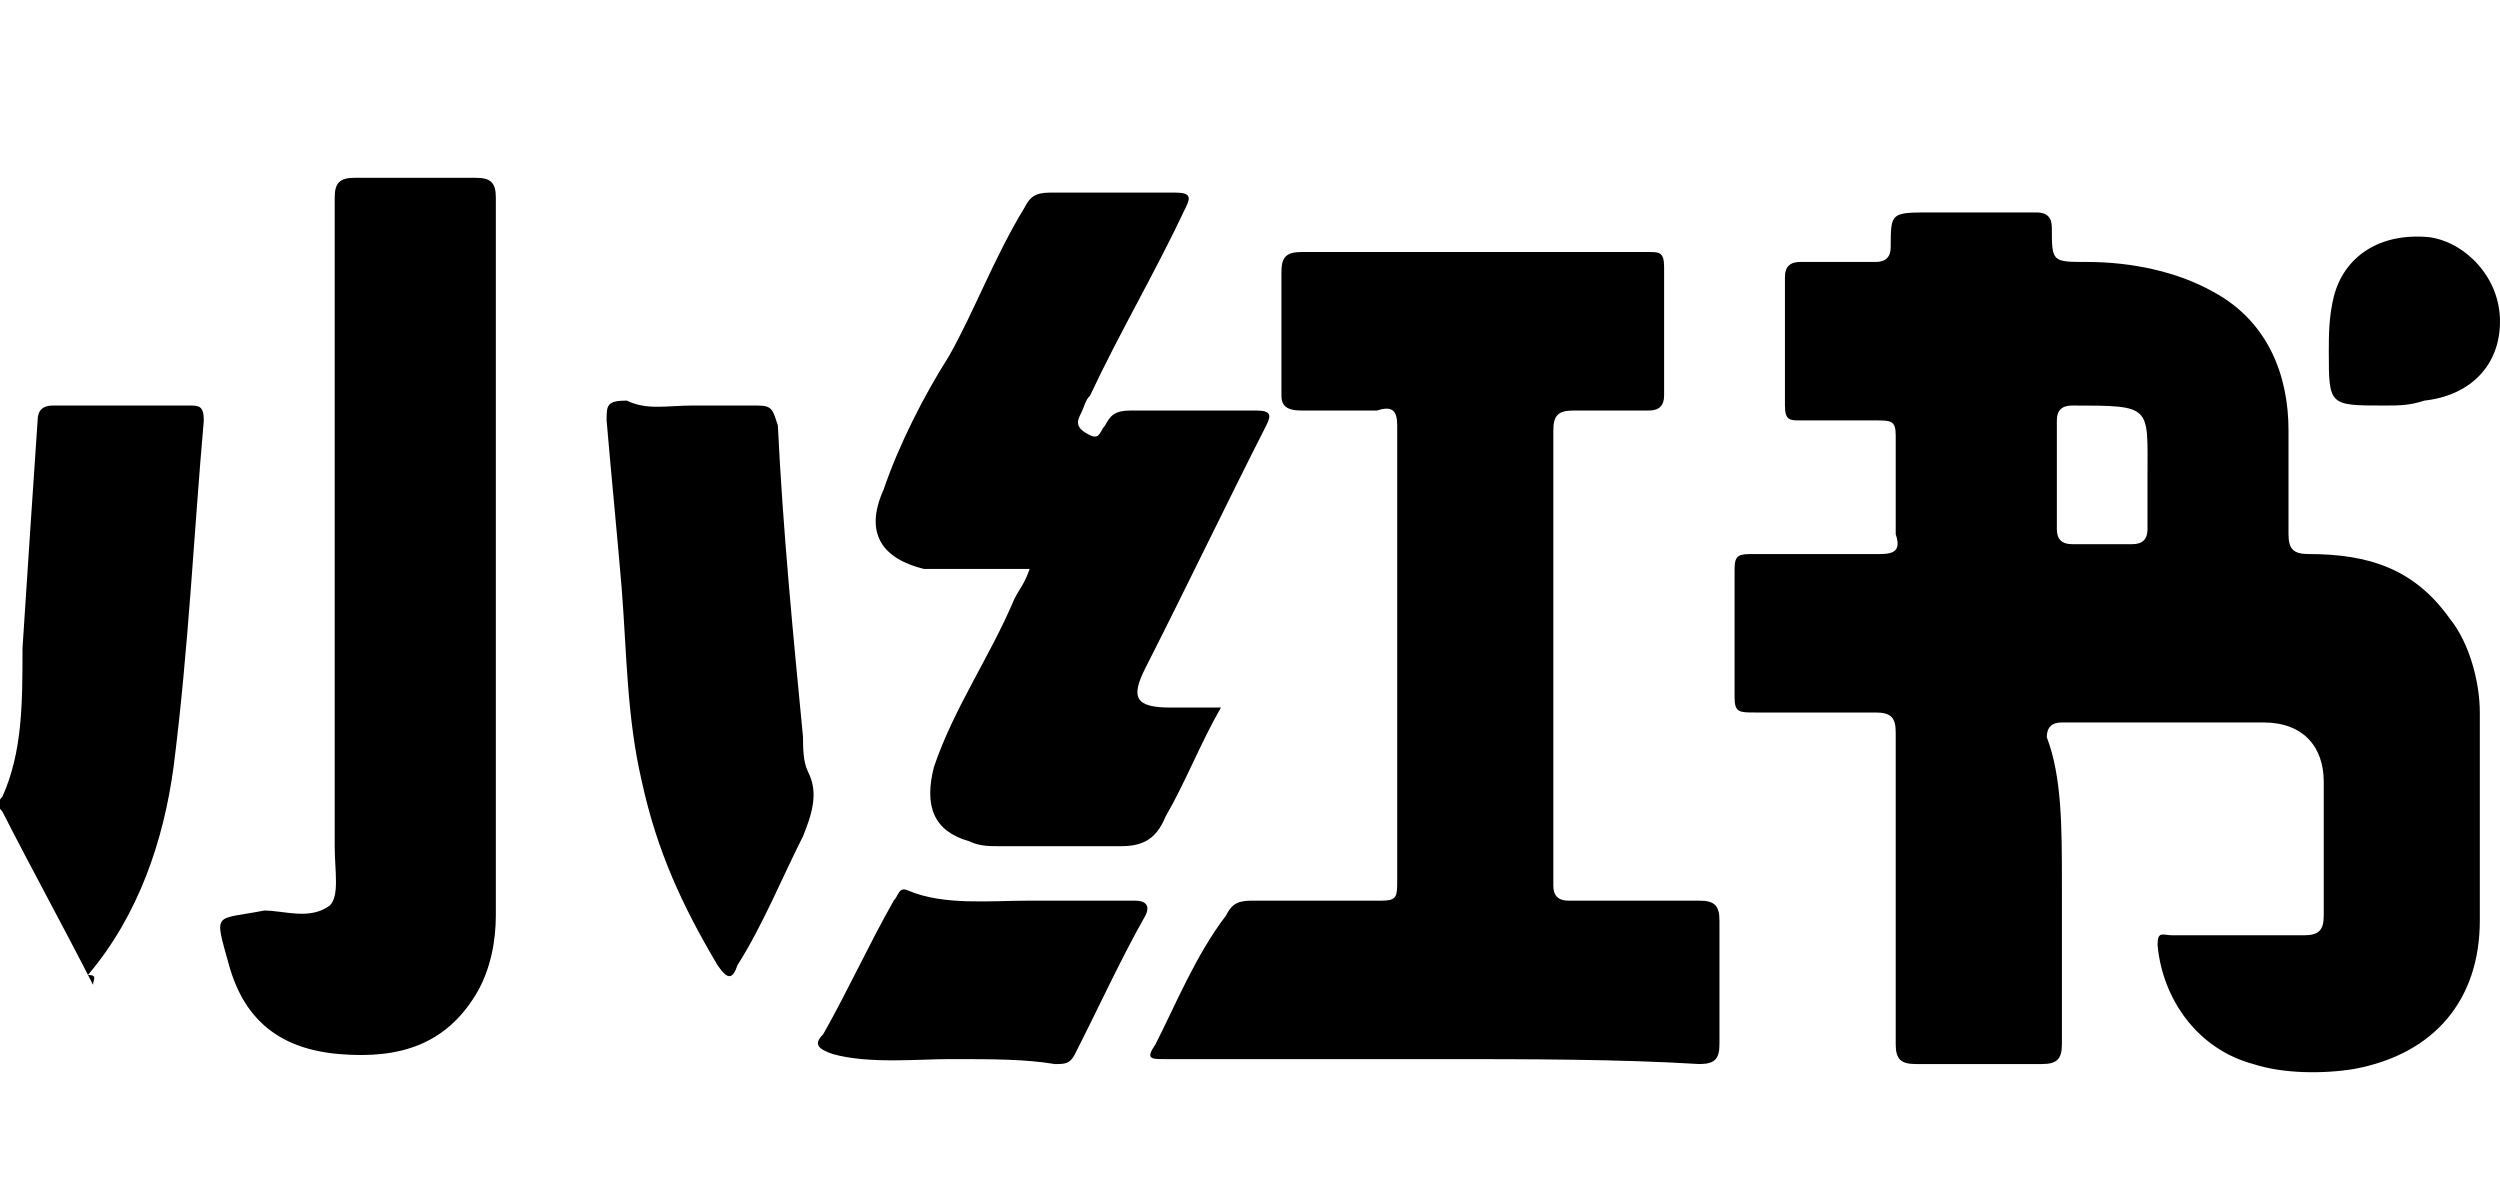 <svg xmlns="http://www.w3.org/2000/svg" xmlns:xlink="http://www.w3.org/1999/xlink" width="42px" height="20px" viewBox="0 0 42 20">
    <path fill-rule="evenodd" d="M40.731,6.730 C40.477,6.813 40.308,6.813 40.054,6.813 C39.124,6.813 39.124,6.813 39.124,5.898 C39.124,5.649 39.124,5.316 39.208,4.983 C39.377,4.318 39.970,3.902 40.816,3.985 C41.408,4.068 42.000,4.651 42.000,5.399 C42.000,6.148 41.492,6.646 40.731,6.730 ZM41.154,10.390 C41.492,10.805 41.661,11.471 41.661,11.970 L41.661,15.463 C41.661,16.794 40.900,17.709 39.547,17.959 C39.039,18.042 38.362,18.042 37.855,17.876 C36.924,17.626 36.332,16.794 36.247,15.879 C36.247,15.630 36.332,15.713 36.501,15.713 L38.701,15.713 C38.954,15.713 39.039,15.630 39.039,15.381 L39.039,13.135 C39.039,12.552 38.701,12.137 38.024,12.137 L34.640,12.137 C34.471,12.137 34.386,12.220 34.386,12.385 C34.640,13.052 34.640,13.883 34.640,14.881 L34.640,17.543 C34.640,17.793 34.555,17.876 34.302,17.876 L32.187,17.876 C31.933,17.876 31.848,17.793 31.848,17.543 L31.848,12.303 C31.848,12.053 31.764,11.970 31.510,11.970 L29.480,11.970 C29.226,11.970 29.141,11.970 29.141,11.721 L29.141,9.558 C29.141,9.308 29.226,9.308 29.480,9.308 L31.594,9.308 C31.848,9.308 31.933,9.225 31.848,8.976 L31.848,7.312 C31.848,7.063 31.764,7.063 31.510,7.063 L30.241,7.063 C30.072,7.063 29.987,7.063 29.987,6.813 L29.987,4.651 C29.987,4.484 30.072,4.401 30.241,4.401 L31.510,4.401 C31.679,4.401 31.764,4.318 31.764,4.152 C31.764,3.569 31.764,3.569 32.441,3.569 L34.217,3.569 C34.386,3.569 34.471,3.652 34.471,3.819 C34.471,4.401 34.471,4.401 35.063,4.401 C35.824,4.401 36.586,4.568 37.178,4.900 C38.108,5.399 38.447,6.314 38.447,7.229 L38.447,8.976 C38.447,9.225 38.531,9.308 38.785,9.308 C39.800,9.308 40.562,9.558 41.154,10.390 ZM34.809,6.813 C34.640,6.813 34.555,6.896 34.555,7.063 L34.555,8.893 C34.555,9.059 34.640,9.142 34.809,9.142 L35.824,9.142 C35.993,9.142 36.078,9.059 36.078,8.893 L36.078,7.978 C36.078,6.813 36.163,6.813 34.809,6.813 ZM28.549,17.876 C27.195,17.793 25.673,17.793 24.150,17.793 L19.582,17.793 C19.328,17.793 19.243,17.793 19.413,17.543 C19.751,16.878 20.089,16.046 20.597,15.381 C20.681,15.214 20.766,15.131 21.020,15.131 L23.219,15.131 C23.473,15.131 23.473,15.048 23.473,14.798 L23.473,7.146 C23.473,6.897 23.389,6.813 23.135,6.897 L21.866,6.897 C21.612,6.897 21.528,6.813 21.528,6.646 L21.528,4.568 C21.528,4.318 21.612,4.234 21.866,4.234 L27.703,4.234 C27.872,4.234 27.957,4.234 27.957,4.484 L27.957,6.646 C27.957,6.813 27.872,6.897 27.703,6.897 L26.434,6.897 C26.180,6.897 26.096,6.979 26.096,7.229 L26.096,14.881 C26.096,15.048 26.180,15.131 26.350,15.131 L28.549,15.131 C28.803,15.131 28.887,15.214 28.887,15.463 L28.887,17.543 C28.887,17.793 28.803,17.876 28.549,17.876 ZM19.243,11.222 C18.990,11.721 19.074,11.887 19.666,11.887 L20.512,11.887 C20.174,12.470 19.920,13.135 19.582,13.717 C19.413,14.133 19.159,14.216 18.820,14.216 L16.790,14.216 C16.621,14.216 16.452,14.216 16.283,14.133 C15.690,13.967 15.521,13.550 15.690,12.885 C16.029,11.887 16.621,11.055 17.044,10.057 C17.128,9.891 17.213,9.808 17.298,9.558 L15.521,9.558 C14.844,9.392 14.506,8.976 14.844,8.227 C15.098,7.479 15.521,6.646 15.944,5.981 C16.367,5.233 16.705,4.318 17.213,3.486 C17.298,3.320 17.382,3.236 17.636,3.236 L19.751,3.236 C20.005,3.236 20.005,3.320 19.920,3.486 C19.413,4.568 18.820,5.566 18.313,6.646 C18.228,6.730 18.228,6.813 18.144,6.979 C18.059,7.146 18.144,7.229 18.313,7.312 C18.482,7.395 18.482,7.229 18.567,7.146 C18.651,6.979 18.736,6.897 18.990,6.897 L21.105,6.897 C21.358,6.897 21.358,6.979 21.274,7.146 C20.597,8.477 19.920,9.891 19.243,11.222 ZM15.267,14.965 C15.860,15.214 16.621,15.131 17.298,15.131 L19.074,15.131 C19.243,15.131 19.328,15.214 19.243,15.381 C18.820,16.129 18.482,16.878 18.059,17.709 C17.974,17.876 17.890,17.876 17.721,17.876 C17.213,17.793 16.705,17.793 15.944,17.793 C15.436,17.793 14.591,17.876 13.998,17.710 C13.745,17.626 13.660,17.543 13.829,17.377 C14.252,16.628 14.591,15.879 15.014,15.131 C15.098,15.048 15.098,14.881 15.267,14.965 ZM12.391,16.212 C12.306,16.462 12.222,16.462 12.053,16.212 C11.461,15.214 11.038,14.299 10.784,13.135 C10.530,12.053 10.530,10.972 10.445,9.891 C10.361,8.893 10.276,8.061 10.191,7.063 C10.191,6.813 10.191,6.730 10.530,6.730 C10.868,6.896 11.207,6.813 11.630,6.813 L12.729,6.813 C12.983,6.813 12.983,6.896 13.068,7.146 C13.152,8.893 13.322,10.639 13.491,12.385 C13.491,12.552 13.491,12.802 13.576,12.968 C13.745,13.301 13.660,13.634 13.491,14.049 C13.152,14.715 12.814,15.547 12.391,16.212 ZM5.708,17.709 C4.693,17.626 4.101,17.127 3.847,16.212 C3.593,15.297 3.593,15.463 4.439,15.297 C4.777,15.297 5.200,15.463 5.539,15.214 C5.708,15.048 5.623,14.632 5.623,14.216 L5.623,3.320 C5.623,3.071 5.708,2.987 5.962,2.987 L7.992,2.987 C8.246,2.987 8.330,3.071 8.330,3.320 L8.330,9.558 L8.330,15.381 C8.330,15.796 8.246,16.295 7.992,16.712 C7.484,17.543 6.723,17.793 5.708,17.709 ZM1.478,16.379 C1.647,16.379 1.563,16.462 1.563,16.545 C1.055,15.547 0.548,14.632 0.040,13.634 C-0.045,13.550 -0.045,13.467 0.040,13.384 C0.378,12.636 0.378,11.804 0.378,10.889 C0.463,9.558 0.548,8.310 0.632,7.063 C0.632,6.897 0.717,6.813 0.886,6.813 L3.170,6.813 C3.339,6.813 3.424,6.813 3.424,7.063 C3.255,8.976 3.170,10.889 2.916,12.885 C2.747,14.133 2.324,15.381 1.478,16.379 Z"/>
</svg>
